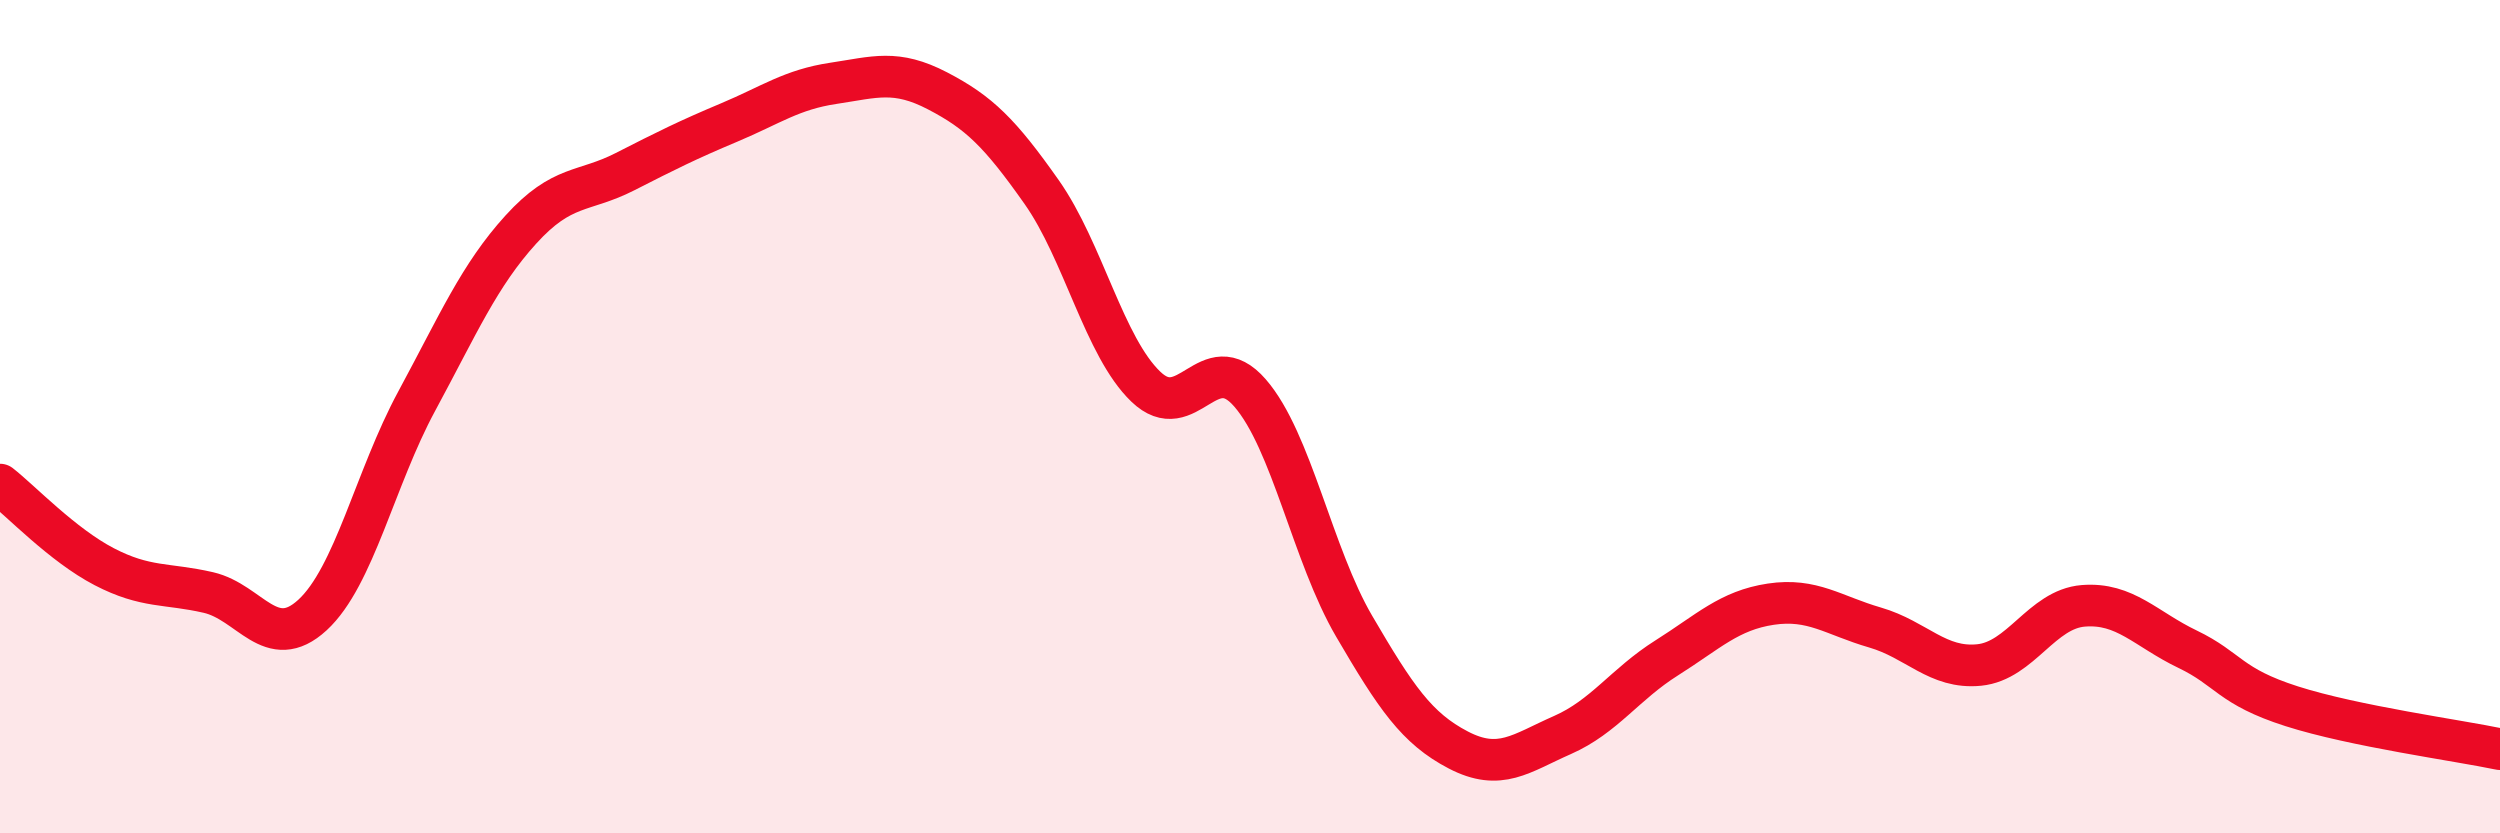 
    <svg width="60" height="20" viewBox="0 0 60 20" xmlns="http://www.w3.org/2000/svg">
      <path
        d="M 0,11.63 C 0.5,12.02 1.5,13.08 2.5,13.6 C 3.5,14.12 4,13.99 5,14.22 C 6,14.45 6.5,15.68 7.5,14.76 C 8.5,13.84 9,11.48 10,9.63 C 11,7.78 11.5,6.61 12.5,5.51 C 13.5,4.41 14,4.63 15,4.12 C 16,3.61 16.5,3.36 17.5,2.94 C 18.5,2.52 19,2.15 20,2 C 21,1.85 21.5,1.66 22.5,2.18 C 23.5,2.7 24,3.19 25,4.61 C 26,6.03 26.5,8.32 27.5,9.28 C 28.5,10.24 29,8.28 30,9.43 C 31,10.58 31.5,13.32 32.5,15.03 C 33.5,16.74 34,17.48 35,18 C 36,18.52 36.5,18.08 37.5,17.64 C 38.5,17.2 39,16.42 40,15.79 C 41,15.16 41.5,14.65 42.5,14.5 C 43.5,14.35 44,14.77 45,15.06 C 46,15.35 46.5,16.06 47.5,15.96 C 48.5,15.86 49,14.62 50,14.54 C 51,14.46 51.5,15.1 52.5,15.58 C 53.5,16.06 53.5,16.47 55,16.95 C 56.5,17.43 59,17.77 60,17.98L60 20L0 20Z"
        fill="#EB0A25"
        opacity="0.1"
        stroke-linecap="round"
        stroke-linejoin="round"
      />
      <path
        d="M 0,11.63 C 0.5,12.02 1.5,13.08 2.5,13.6 C 3.5,14.12 4,13.99 5,14.22 C 6,14.45 6.5,15.68 7.5,14.76 C 8.5,13.84 9,11.48 10,9.63 C 11,7.78 11.5,6.61 12.5,5.51 C 13.5,4.41 14,4.63 15,4.12 C 16,3.61 16.5,3.36 17.5,2.94 C 18.5,2.52 19,2.15 20,2 C 21,1.85 21.5,1.66 22.5,2.18 C 23.5,2.7 24,3.19 25,4.61 C 26,6.03 26.5,8.32 27.5,9.28 C 28.5,10.24 29,8.28 30,9.43 C 31,10.58 31.5,13.32 32.5,15.03 C 33.5,16.74 34,17.48 35,18 C 36,18.52 36.5,18.08 37.5,17.64 C 38.5,17.2 39,16.42 40,15.79 C 41,15.16 41.5,14.65 42.5,14.5 C 43.5,14.35 44,14.77 45,15.06 C 46,15.35 46.5,16.06 47.5,15.96 C 48.5,15.86 49,14.62 50,14.54 C 51,14.46 51.5,15.1 52.5,15.58 C 53.5,16.06 53.5,16.47 55,16.95 C 56.5,17.43 59,17.77 60,17.98"
        stroke="#EB0A25"
        stroke-width="1"
        fill="none"
        stroke-linecap="round"
        stroke-linejoin="round"
      />
    </svg>
  